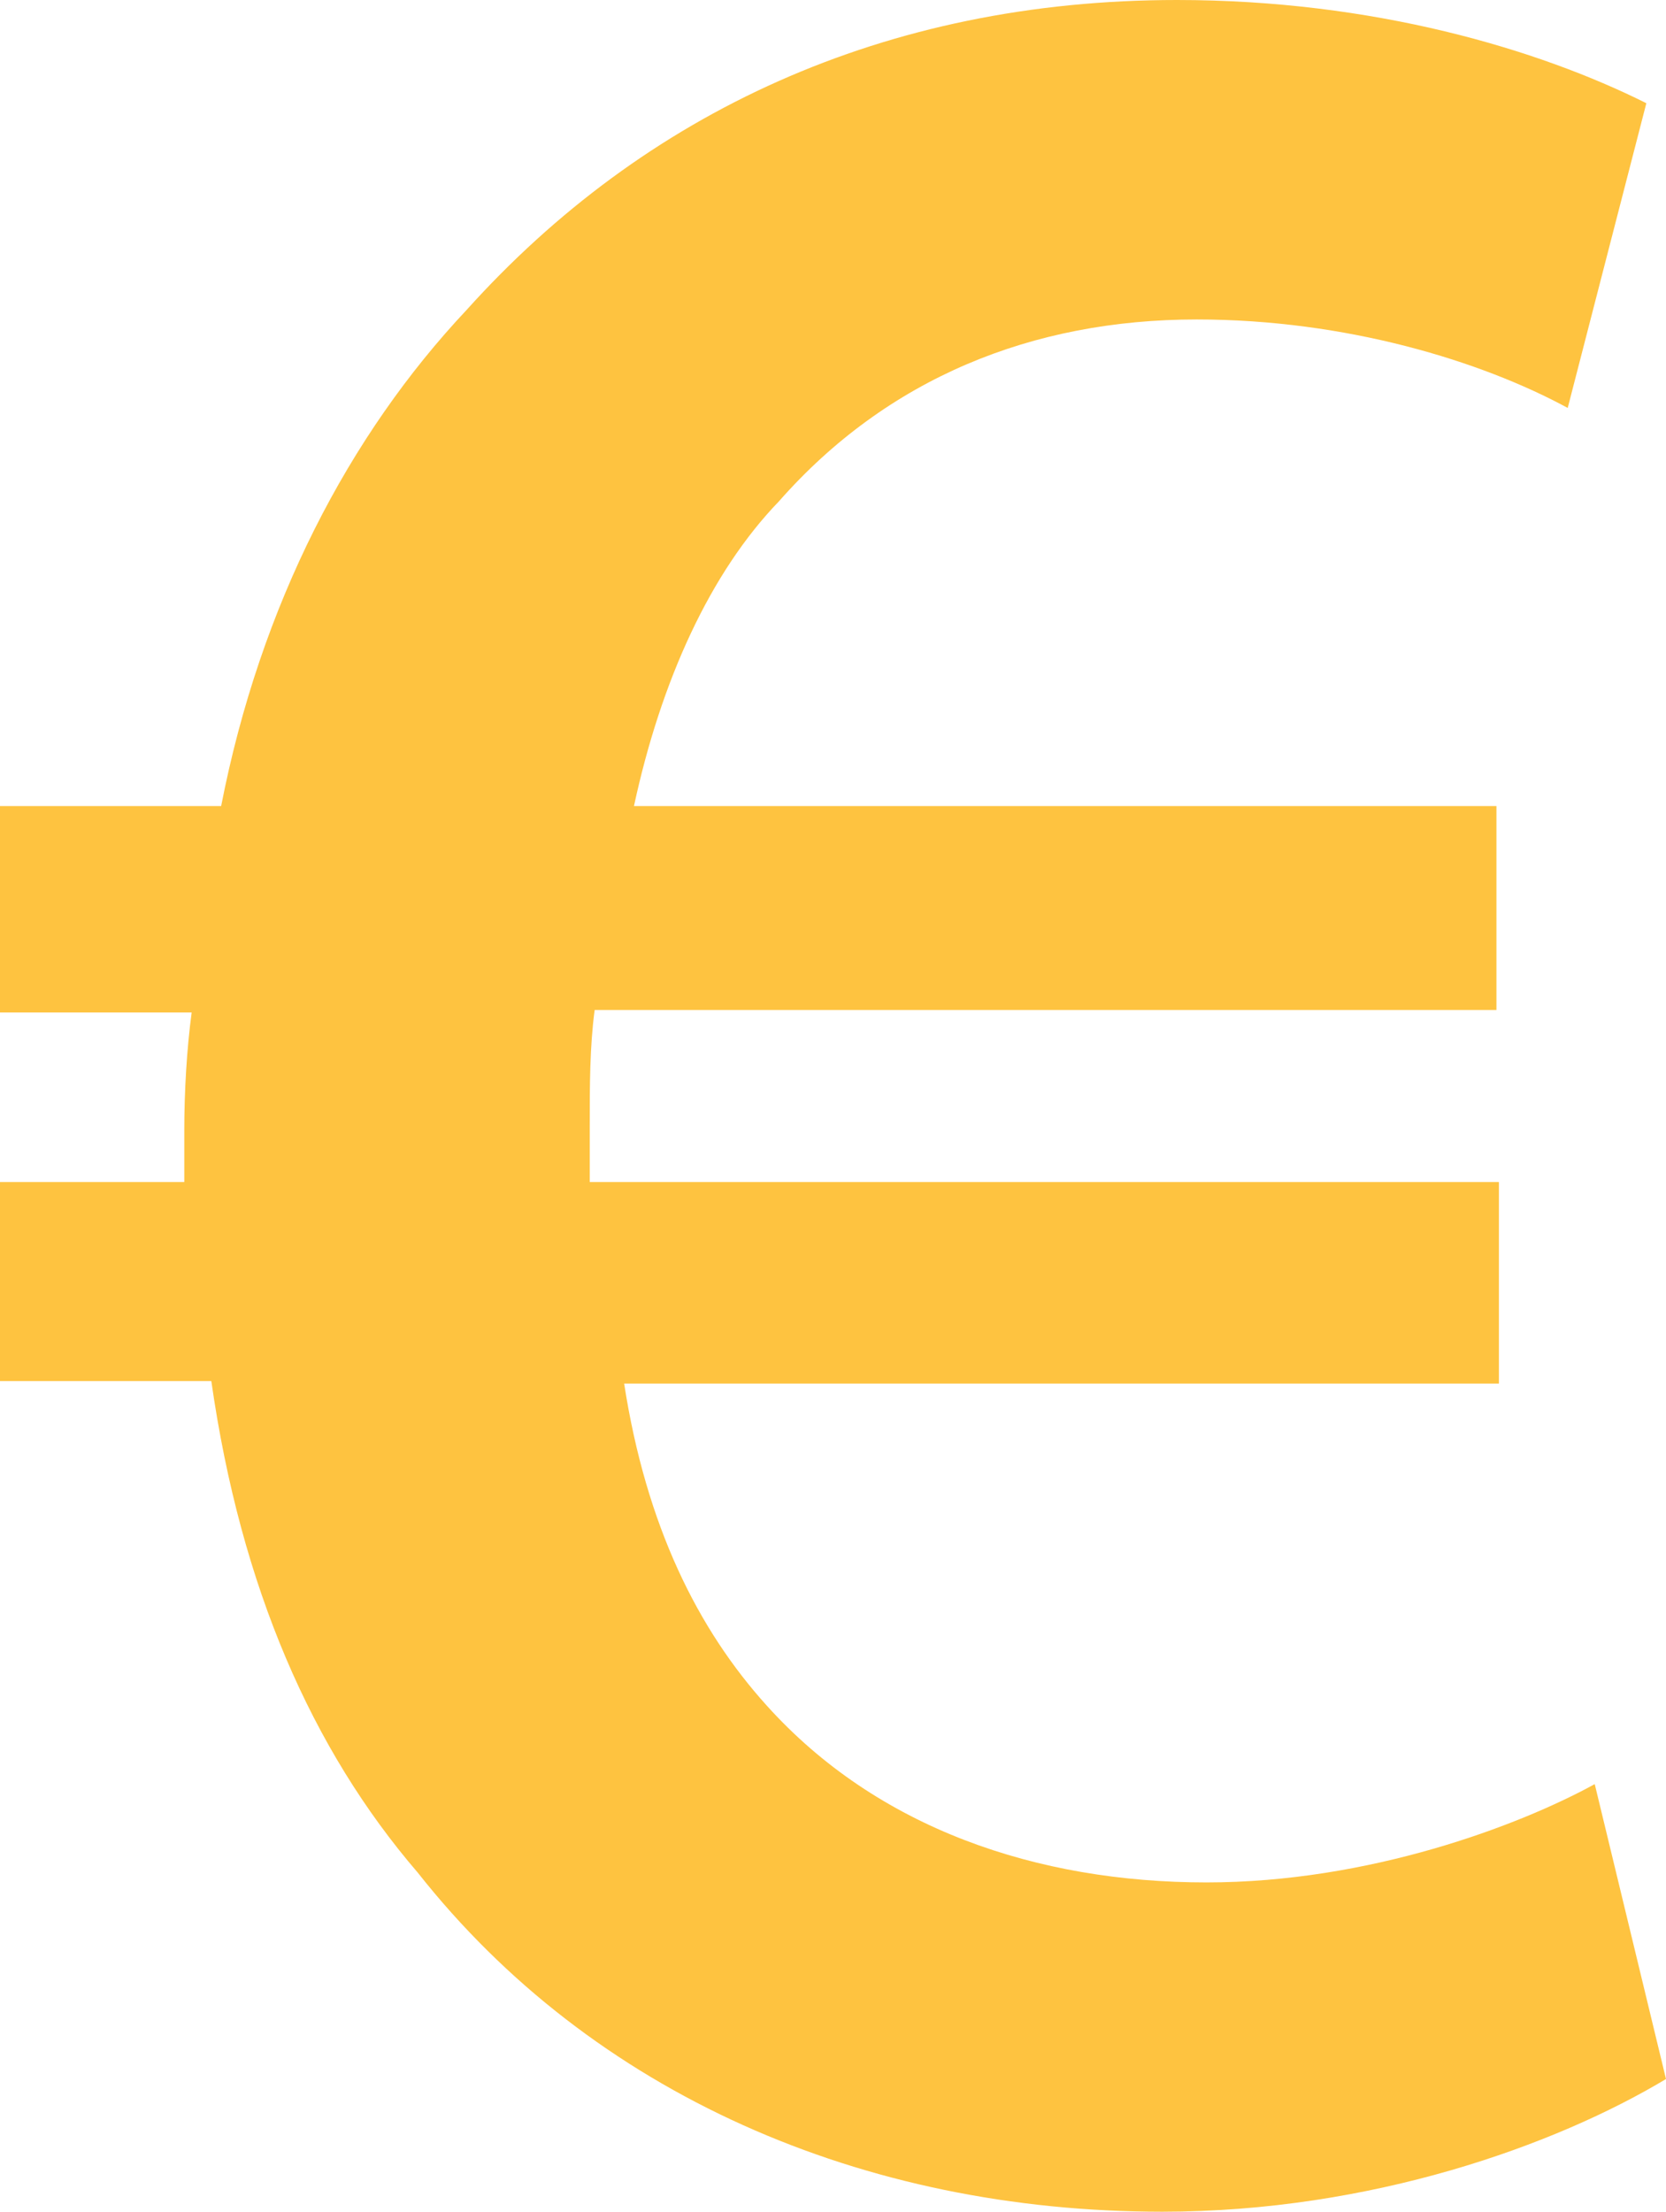 <?xml version="1.0" encoding="utf-8"?>
<!-- Generator: Adobe Illustrator 23.0.1, SVG Export Plug-In . SVG Version: 6.00 Build 0)  -->
<svg version="1.1" xmlns="http://www.w3.org/2000/svg" xmlns:xlink="http://www.w3.org/1999/xlink" x="0px" y="0px"
	 viewBox="0 0 6.78 9" style="enable-background:new 0 0 6.78 9;" xml:space="preserve">
<style type="text/css">
	.st0{fill:#FFFFFF;}
	.st1{fill:#BA131D;}
	.st2{fill:#00508C;}
	.st3{fill:#FEC340;}
	.st4{fill:#6886AF;}
	.st5{clip-path:url(#SVGID_2_);}
	.st6{fill:#D0222D;}
	.st7{fill:#FEFEFE;}
	.st8{fill:#283476;}
	.st9{fill:#D0222E;}
	.st10{fill:#ABB8D4;}
	.st11{fill:#ABB7D4;}
	.st12{fill:#EFB3B9;}
	.st13{fill:#EFB2B9;}
	.st14{fill:#ED1C24;}
	.st15{fill:#00AEEF;}
</style>
<g id="Layer_1">
</g>
<g id="Content">
	<g>
		<path class="st3" d="M6.78,8.46C6.33,8.73,5.58,9,4.73,9C3.51,9,2.41,8.52,1.7,7.62c-0.43-0.5-0.72-1.16-0.84-2H0V4.81h0.75
			c0-0.07,0-0.15,0-0.21c0-0.16,0.01-0.33,0.03-0.48H0V3.28h0.9c0.16-0.82,0.52-1.51,1-2.02C2.62,0.46,3.6,0,4.79,0
			c0.8,0,1.47,0.2,1.91,0.42L6.38,1.66C6.03,1.47,5.48,1.3,4.87,1.3c-0.67,0-1.26,0.24-1.7,0.74C2.89,2.33,2.69,2.77,2.58,3.28h3.51
			v0.83H2.42C2.4,4.26,2.4,4.42,2.4,4.58c0,0.08,0,0.15,0,0.23h3.7v0.82H2.54c0.09,0.58,0.3,1,0.58,1.31
			c0.45,0.5,1.1,0.72,1.79,0.72c0.66,0,1.27-0.23,1.58-0.4L6.78,8.46z"/>
	</g>
</g>
</svg>
